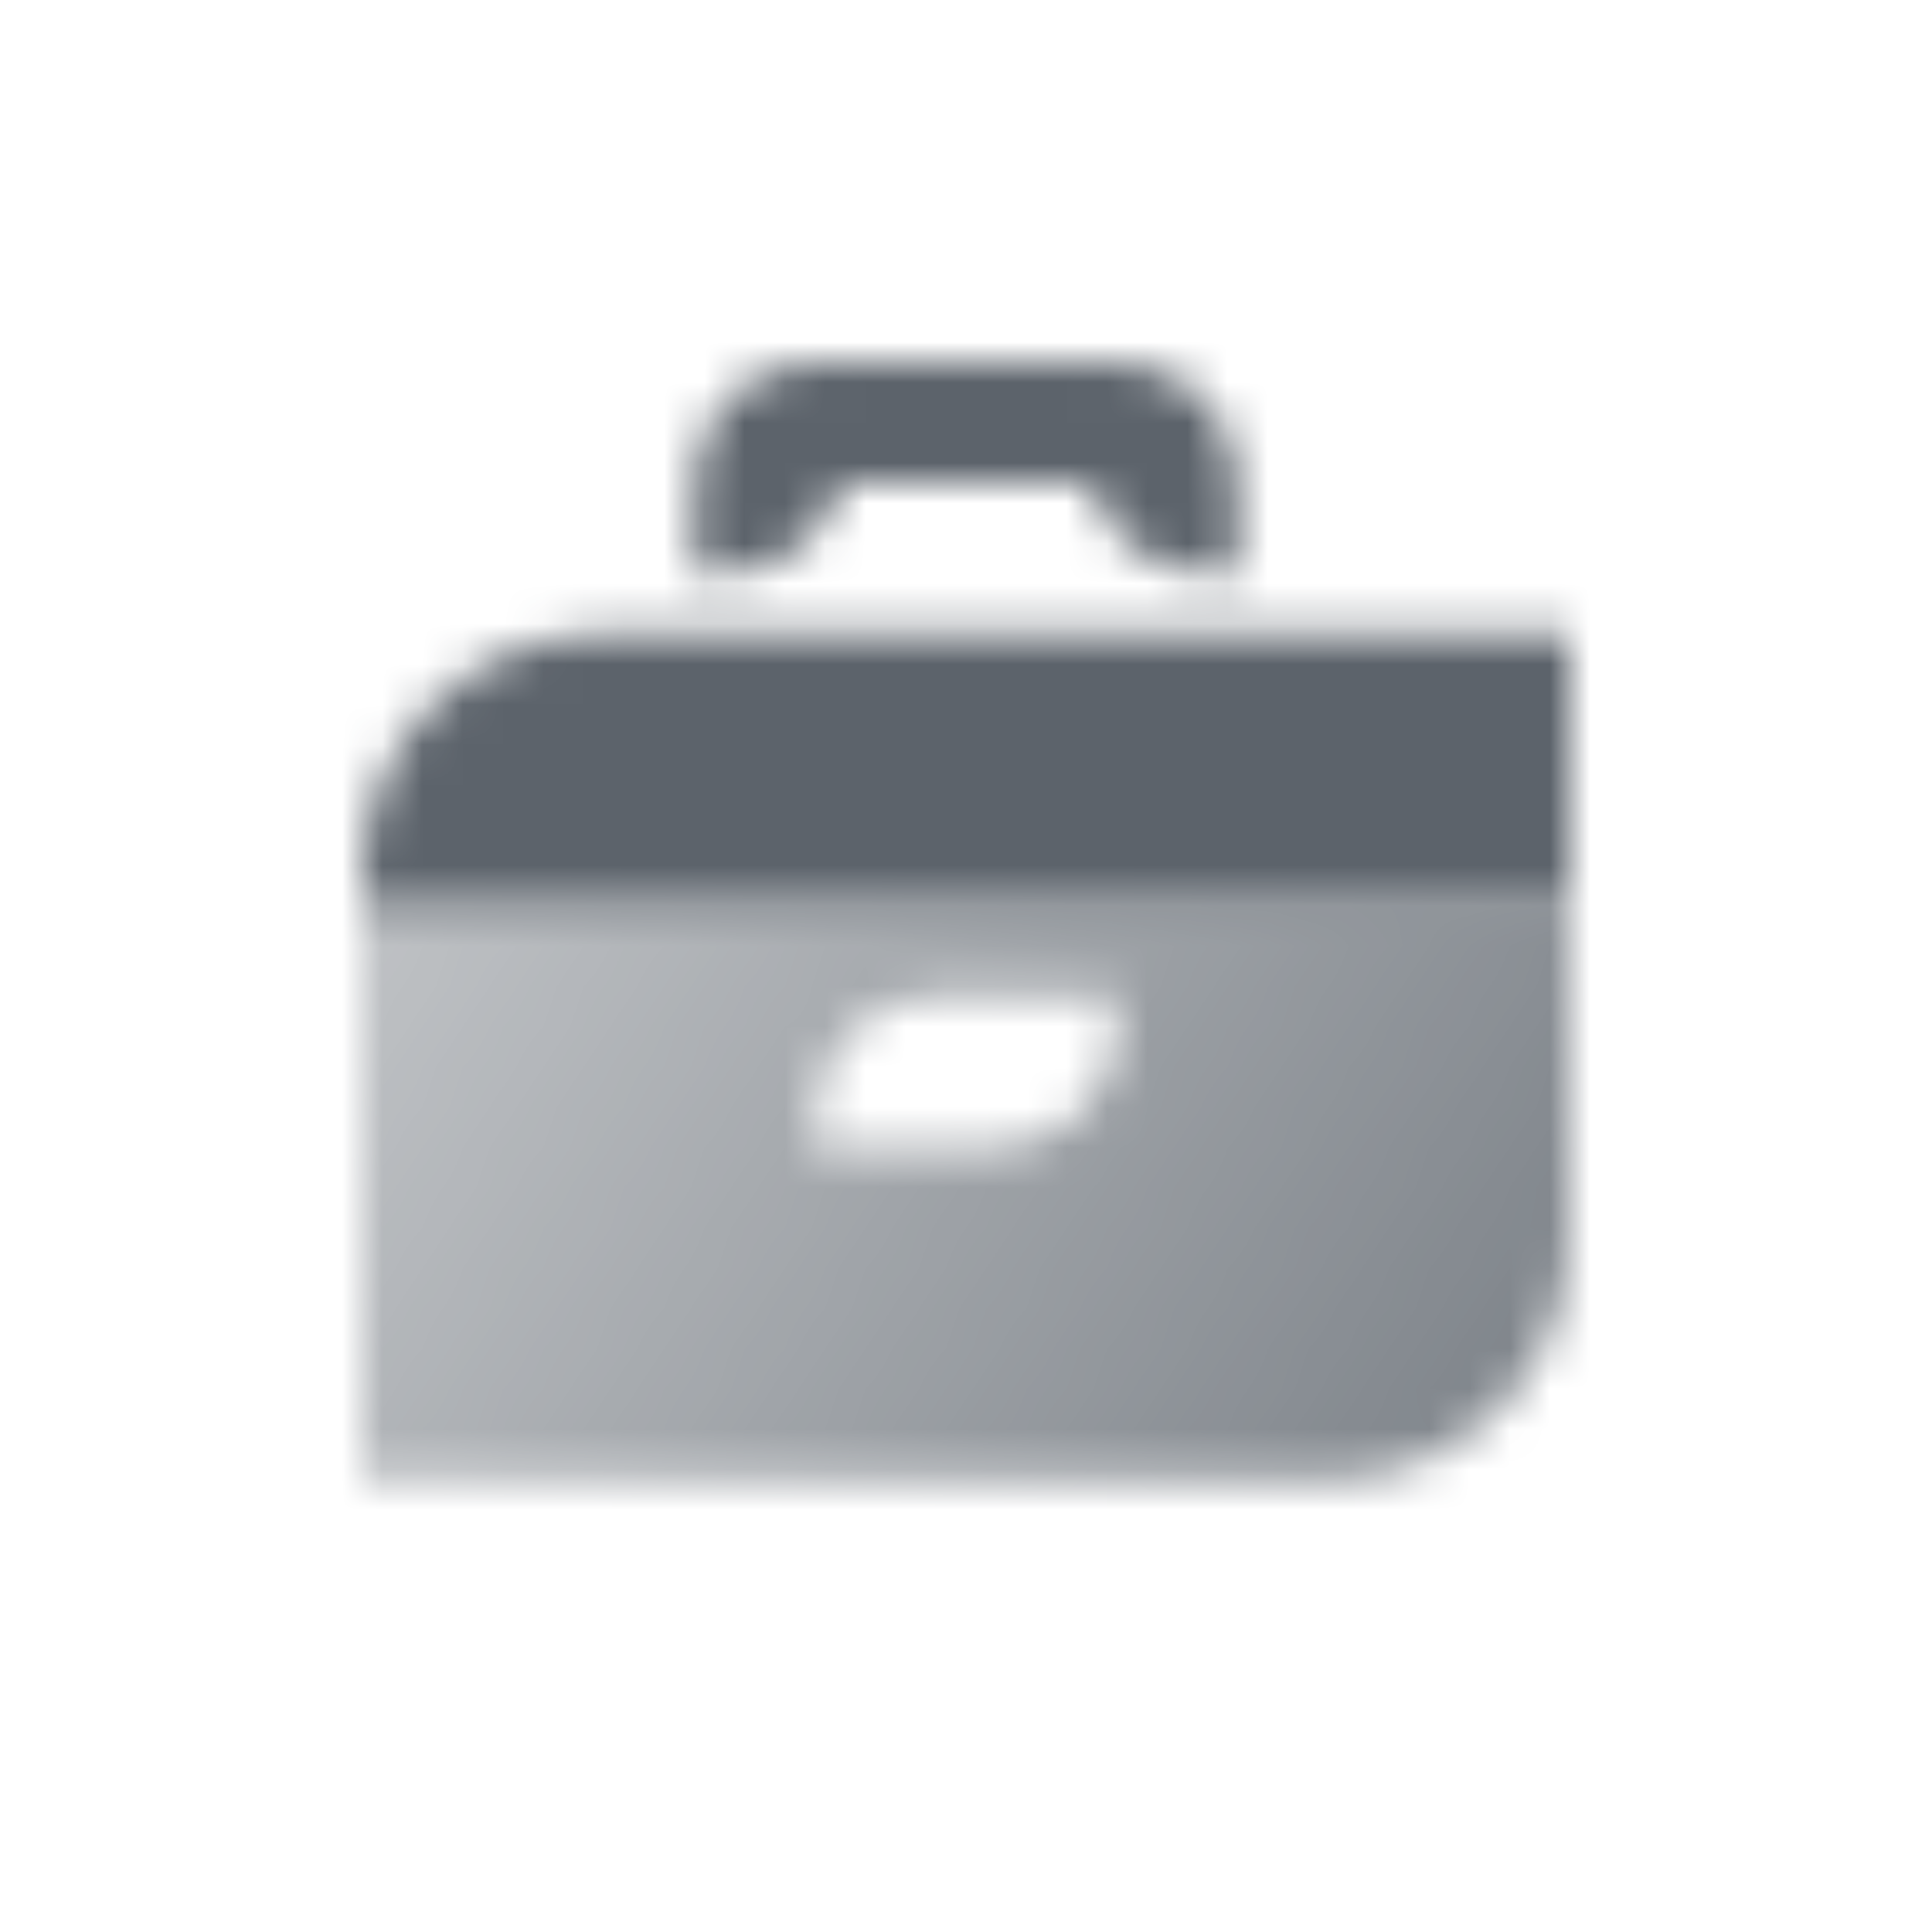<svg width="48" height="48" viewBox="0 0 48 48" fill="none" xmlns="http://www.w3.org/2000/svg">
<mask id="mask0_4809_9253" style="mask-type:alpha" maskUnits="userSpaceOnUse" x="9" y="9" width="30" height="28">
<path fill-rule="evenodd" clip-rule="evenodd" d="M17.25 12C17.25 10.343 18.593 9 20.25 9H21H27H27.75C29.407 9 30.75 10.343 30.75 12V14.25H30C28.602 14.25 27.427 13.294 27.095 12H20.905C20.573 13.294 19.398 14.25 18 14.25H17.25V12Z" fill="black"/>
<path fill-rule="evenodd" clip-rule="evenodd" d="M39 22.5H9V36.75H33C36.314 36.75 39 34.064 39 30.75V22.5ZM23.25 24.75C21.593 24.75 20.25 26.093 20.25 27.75V28.5H24.75C26.407 28.5 27.75 27.157 27.75 25.5V24.75H23.25Z" fill="url(#paint0_linear_4809_9253)"/>
<path d="M9 21.75C9 18.436 11.686 15.75 15 15.75H39V22.5H9V21.75Z" fill="black"/>
</mask>
<g mask="url(#mask0_4809_9253)">
<path d="M6 6H42V42H6V6Z" fill="#5C636B"/>
</g>
<defs>
<linearGradient id="paint0_linear_4809_9253" x1="37.5" y1="37.462" x2="10.462" y2="21.309" gradientUnits="userSpaceOnUse">
<stop stop-opacity="0.8"/>
<stop offset="1" stop-opacity="0.4"/>
</linearGradient>
</defs>
</svg>

